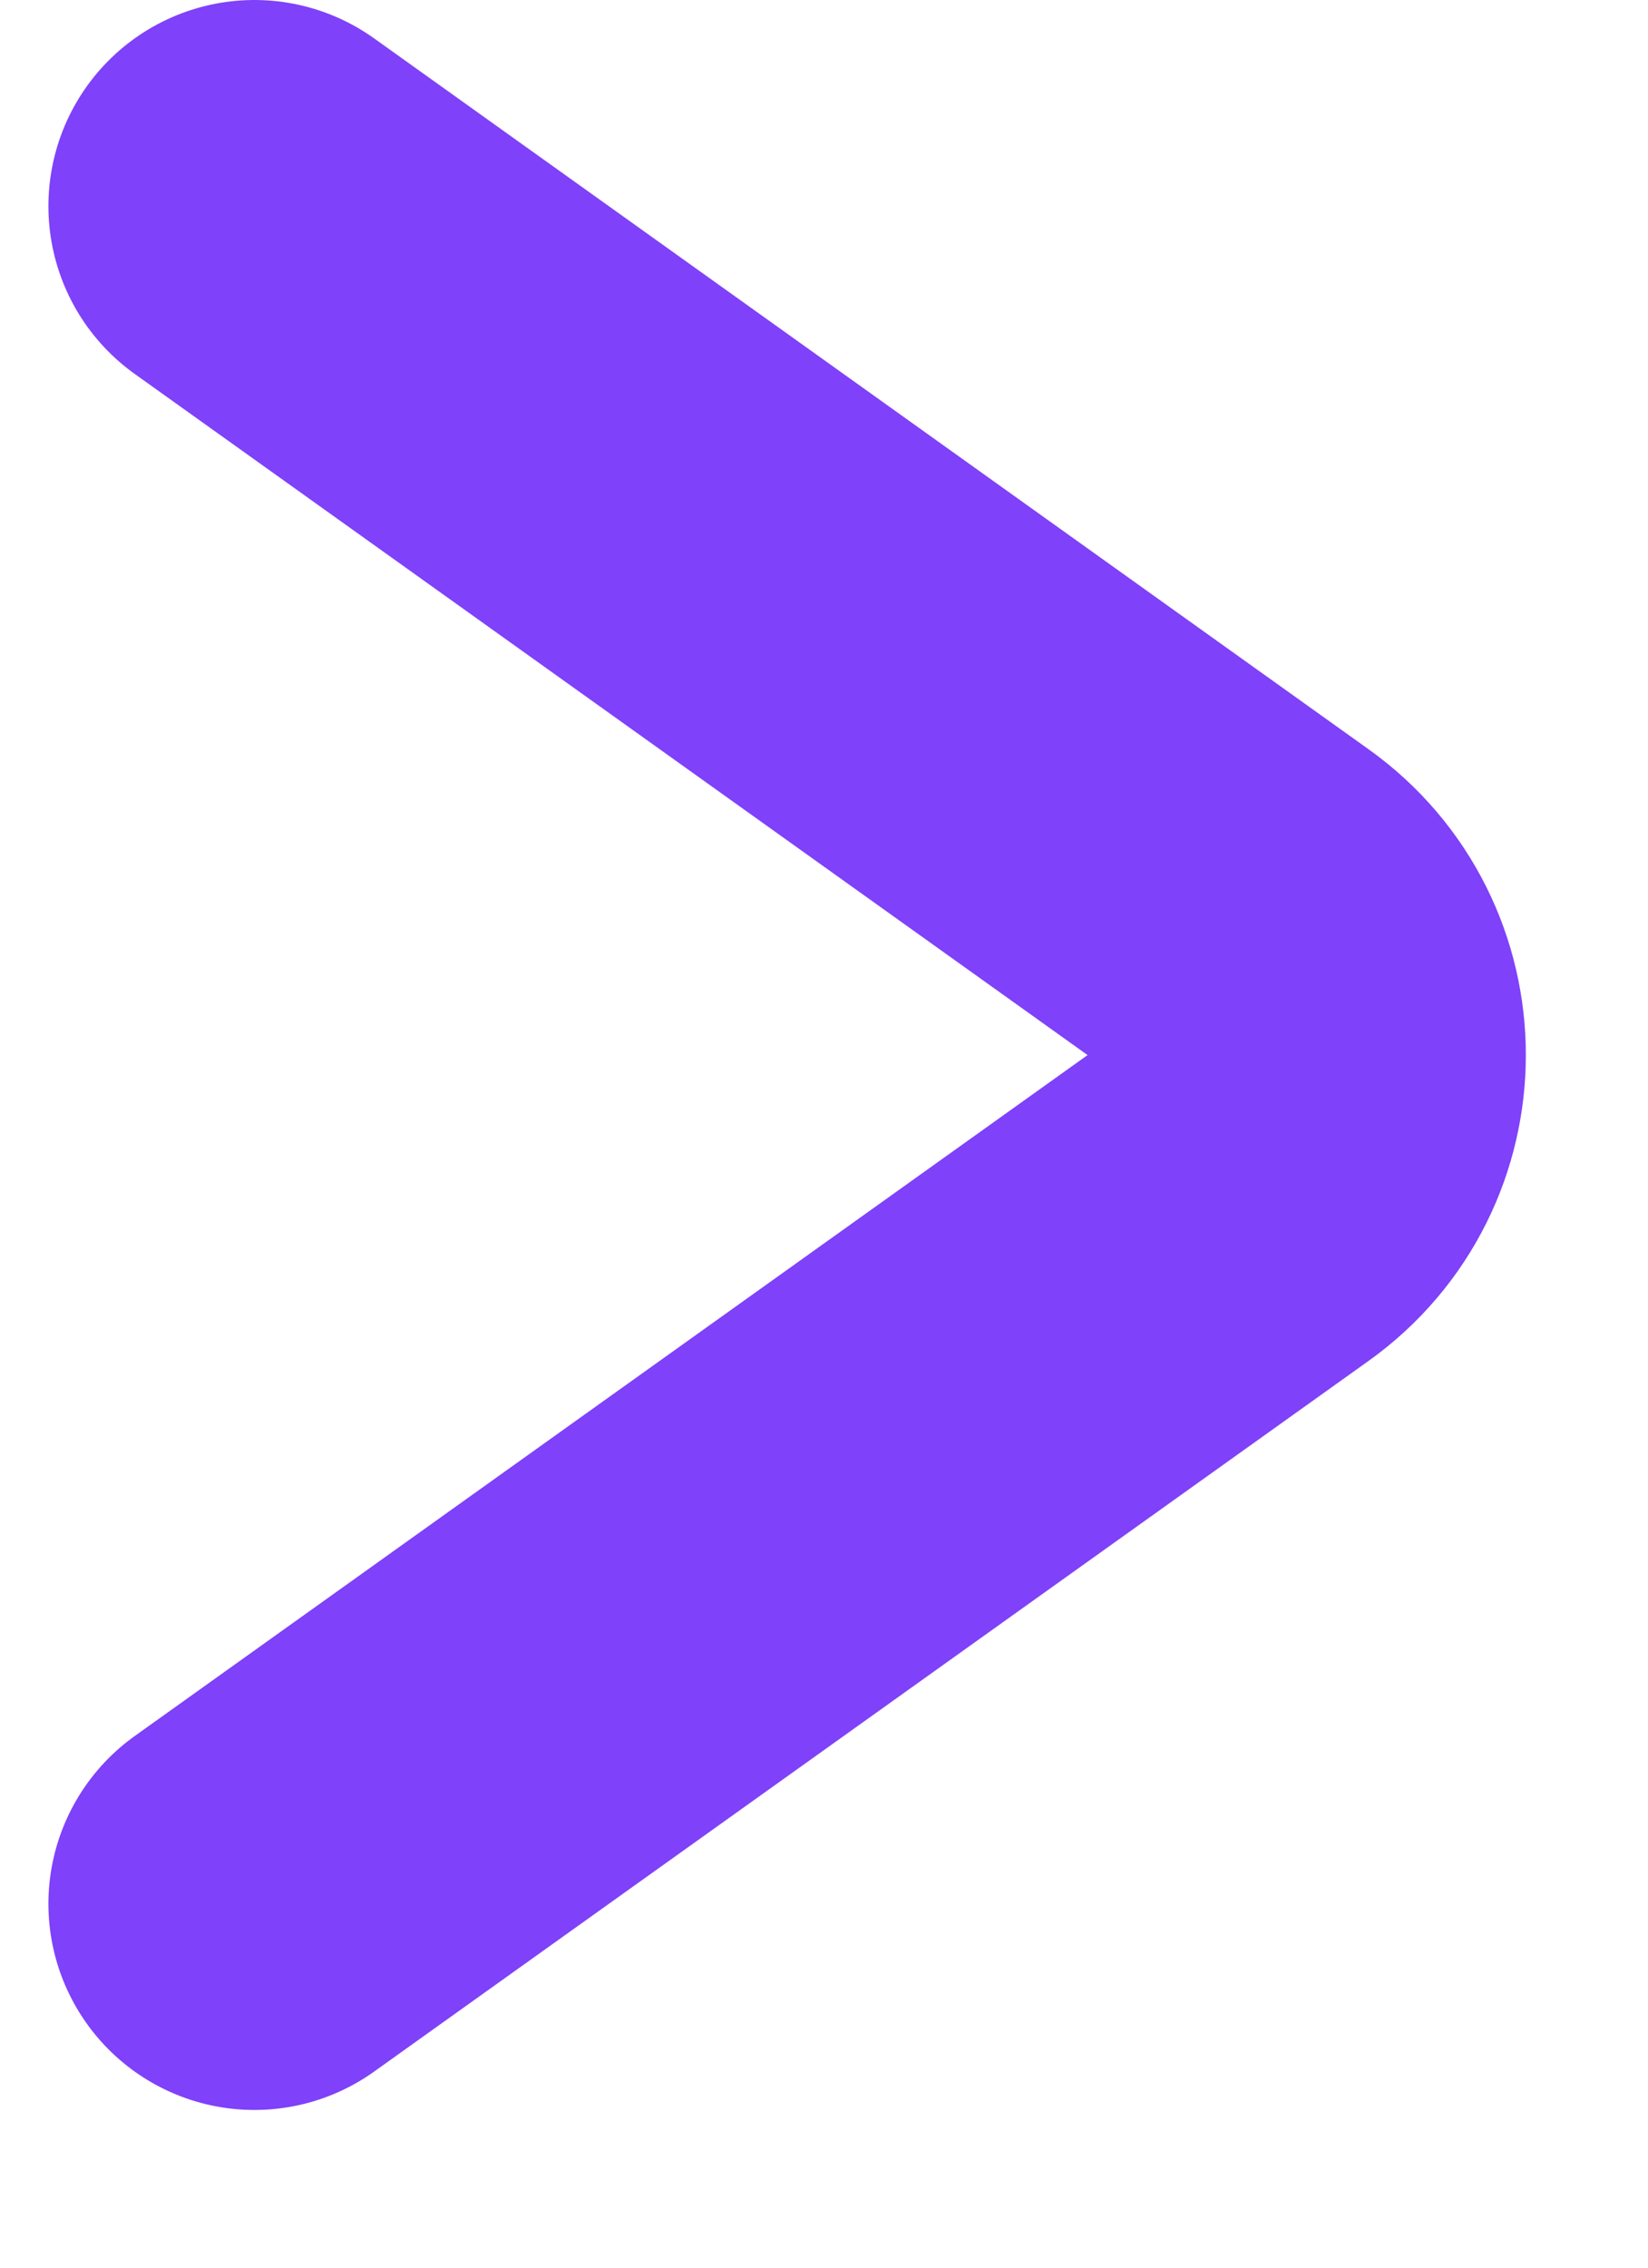 <svg width="8" height="11" viewBox="0 0 8 11" fill="none" xmlns="http://www.w3.org/2000/svg">
<path d="M1.235 9.235L6.062 5.788C6.522 5.459 6.522 4.776 6.062 4.448L1.235 1" stroke="#7F41F9" stroke-width="2" stroke-linecap="round"/>
</svg>
